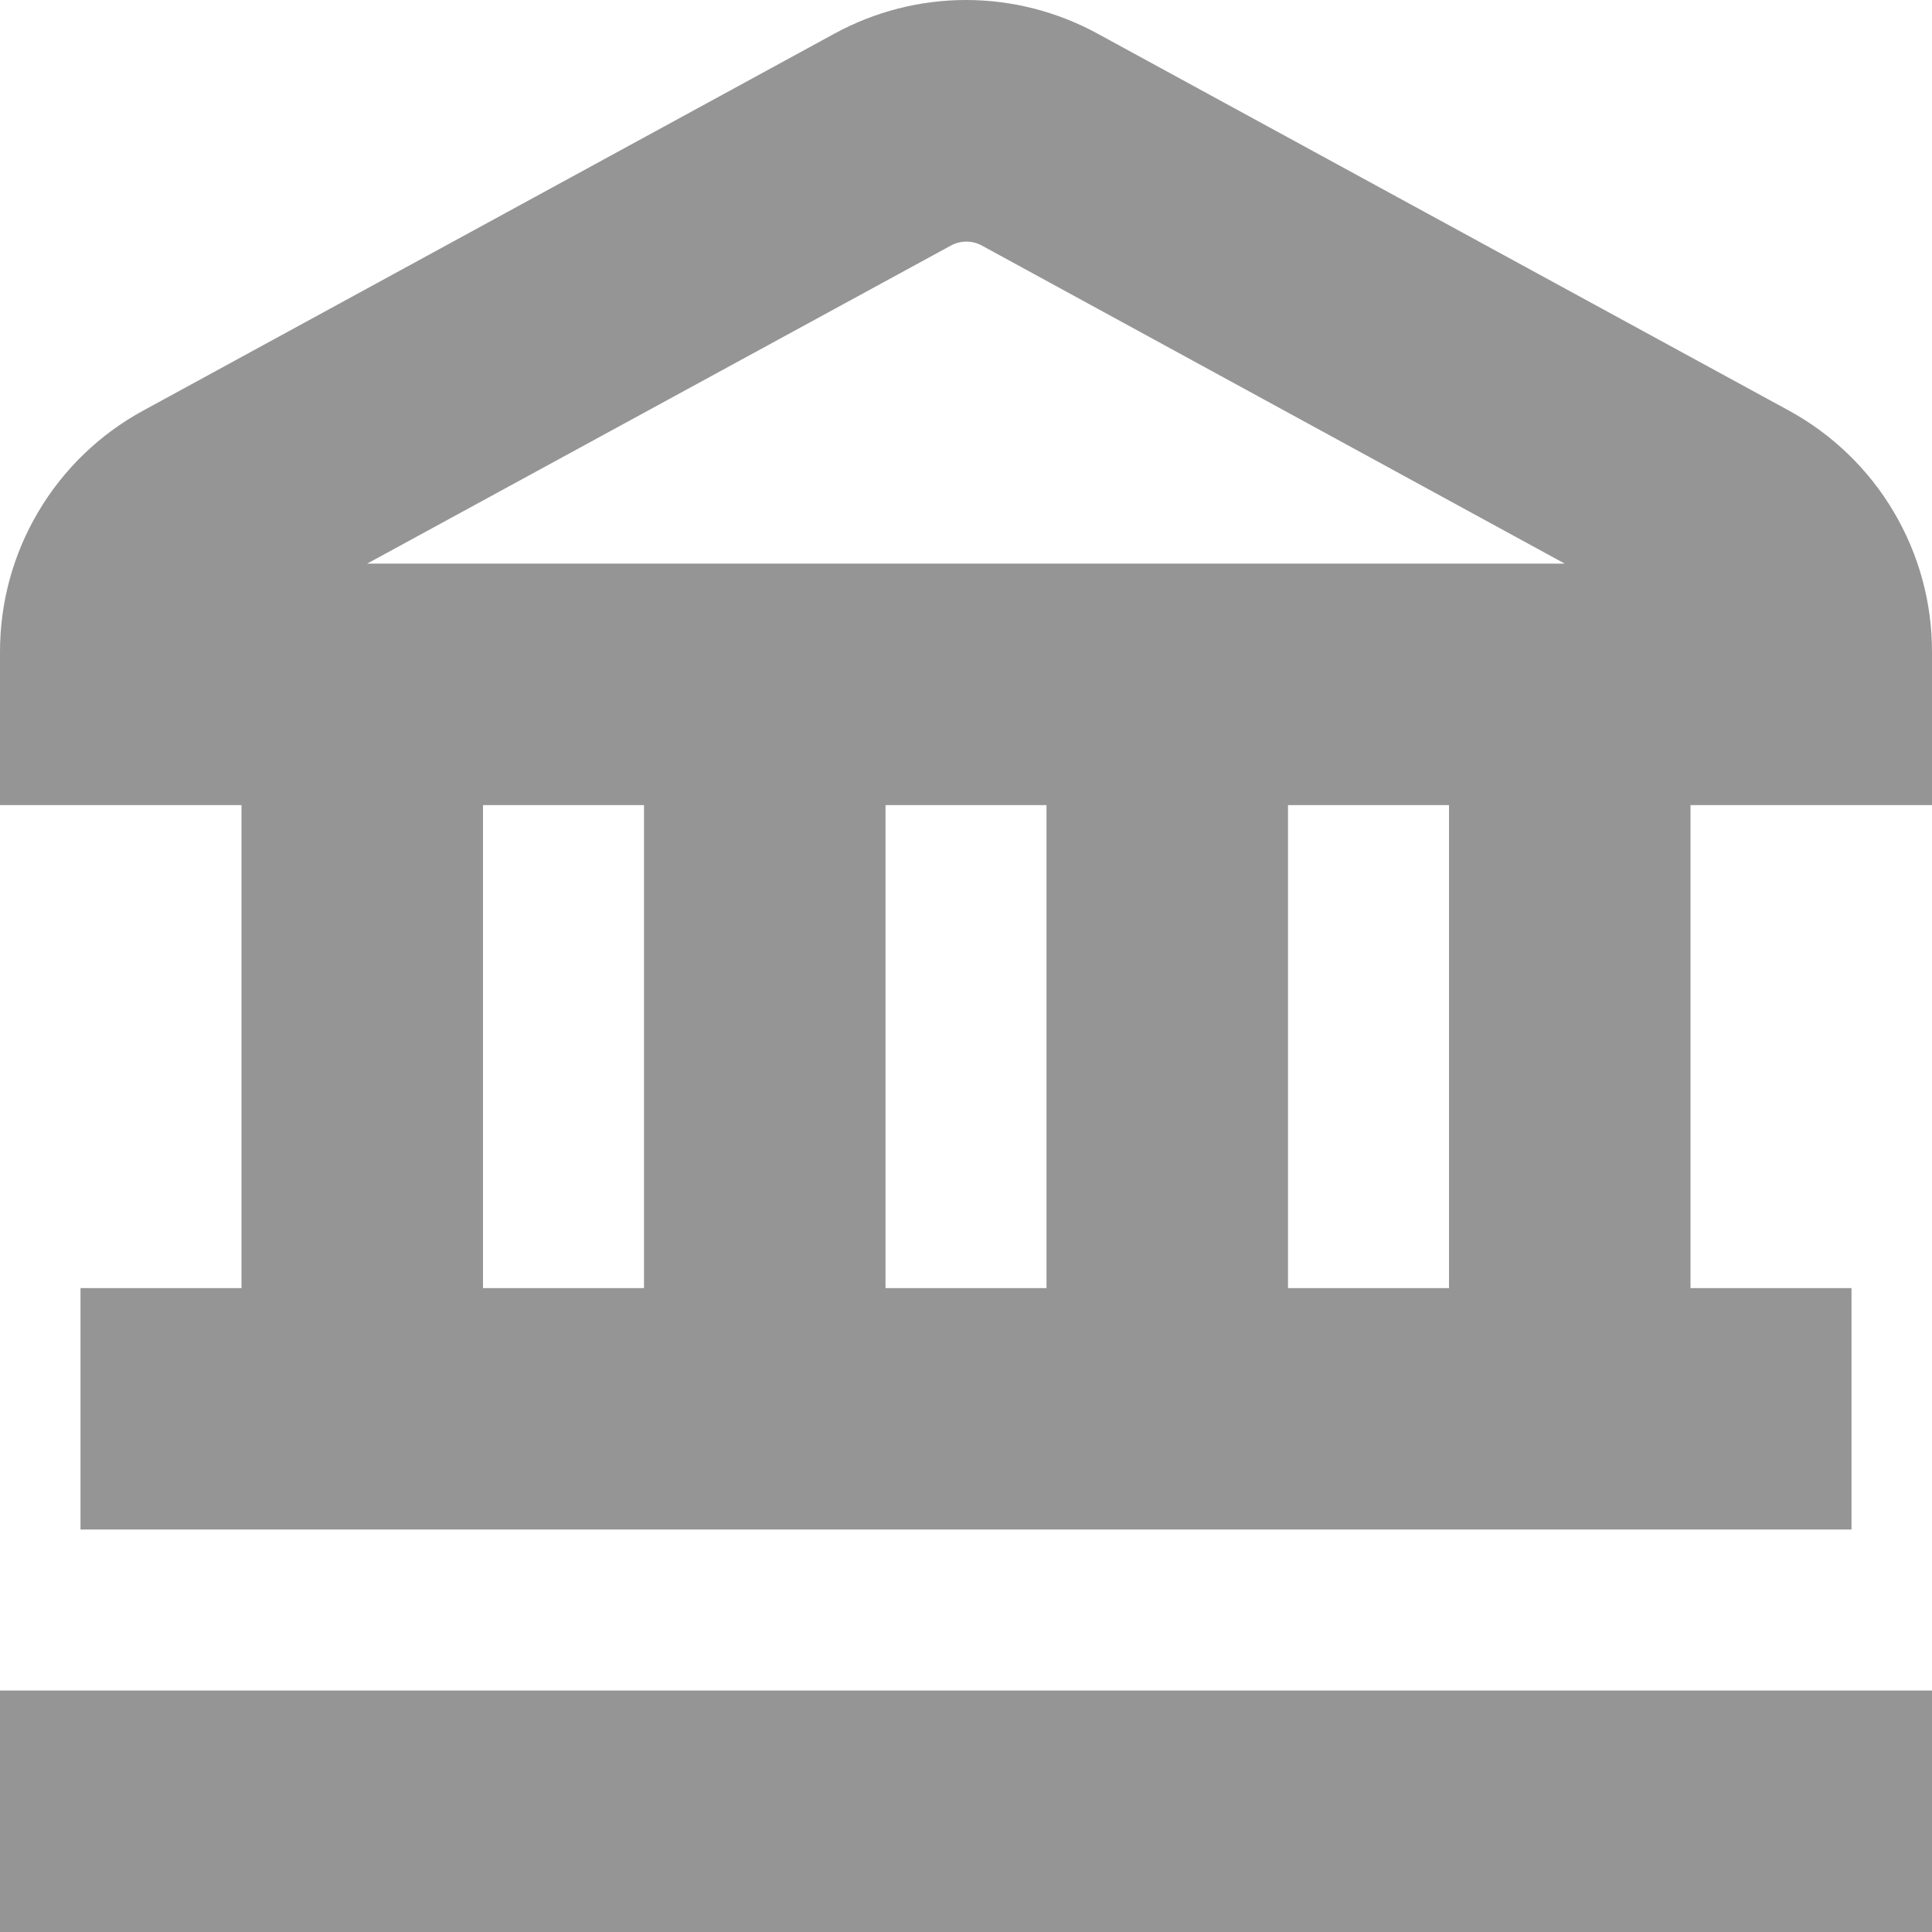 <svg width="18" height="18" viewBox="0 0 18 18" fill="none" xmlns="http://www.w3.org/2000/svg">
<path d="M6.39317e-06 15.75H18V18H6.39317e-06V15.75ZM18 6.076V7.501H15.75V12.001H17.25V14.25H0.75V12.001H2.25V7.501H6.39317e-06V6.076C-0.001 5.616 0.122 5.164 0.357 4.768C0.591 4.372 0.929 4.046 1.333 3.826L7.775 0.313C8.151 0.108 8.572 0 9 0C9.428 0 9.849 0.108 10.225 0.313L16.668 3.826C17.072 4.047 17.409 4.372 17.643 4.768C17.878 5.164 18.001 5.616 18 6.076ZM3.421 5.251H14.578L9.15 2.289C9.105 2.264 9.055 2.251 9.004 2.251C8.953 2.251 8.902 2.264 8.857 2.289L3.421 5.251ZM8.25 7.501V12.001H9.75V7.501H8.25ZM4.5 12.001H6V7.501H4.5V12.001ZM13.5 7.501H12V12.001H13.5V7.501Z" fill="#959595"/>
</svg>
